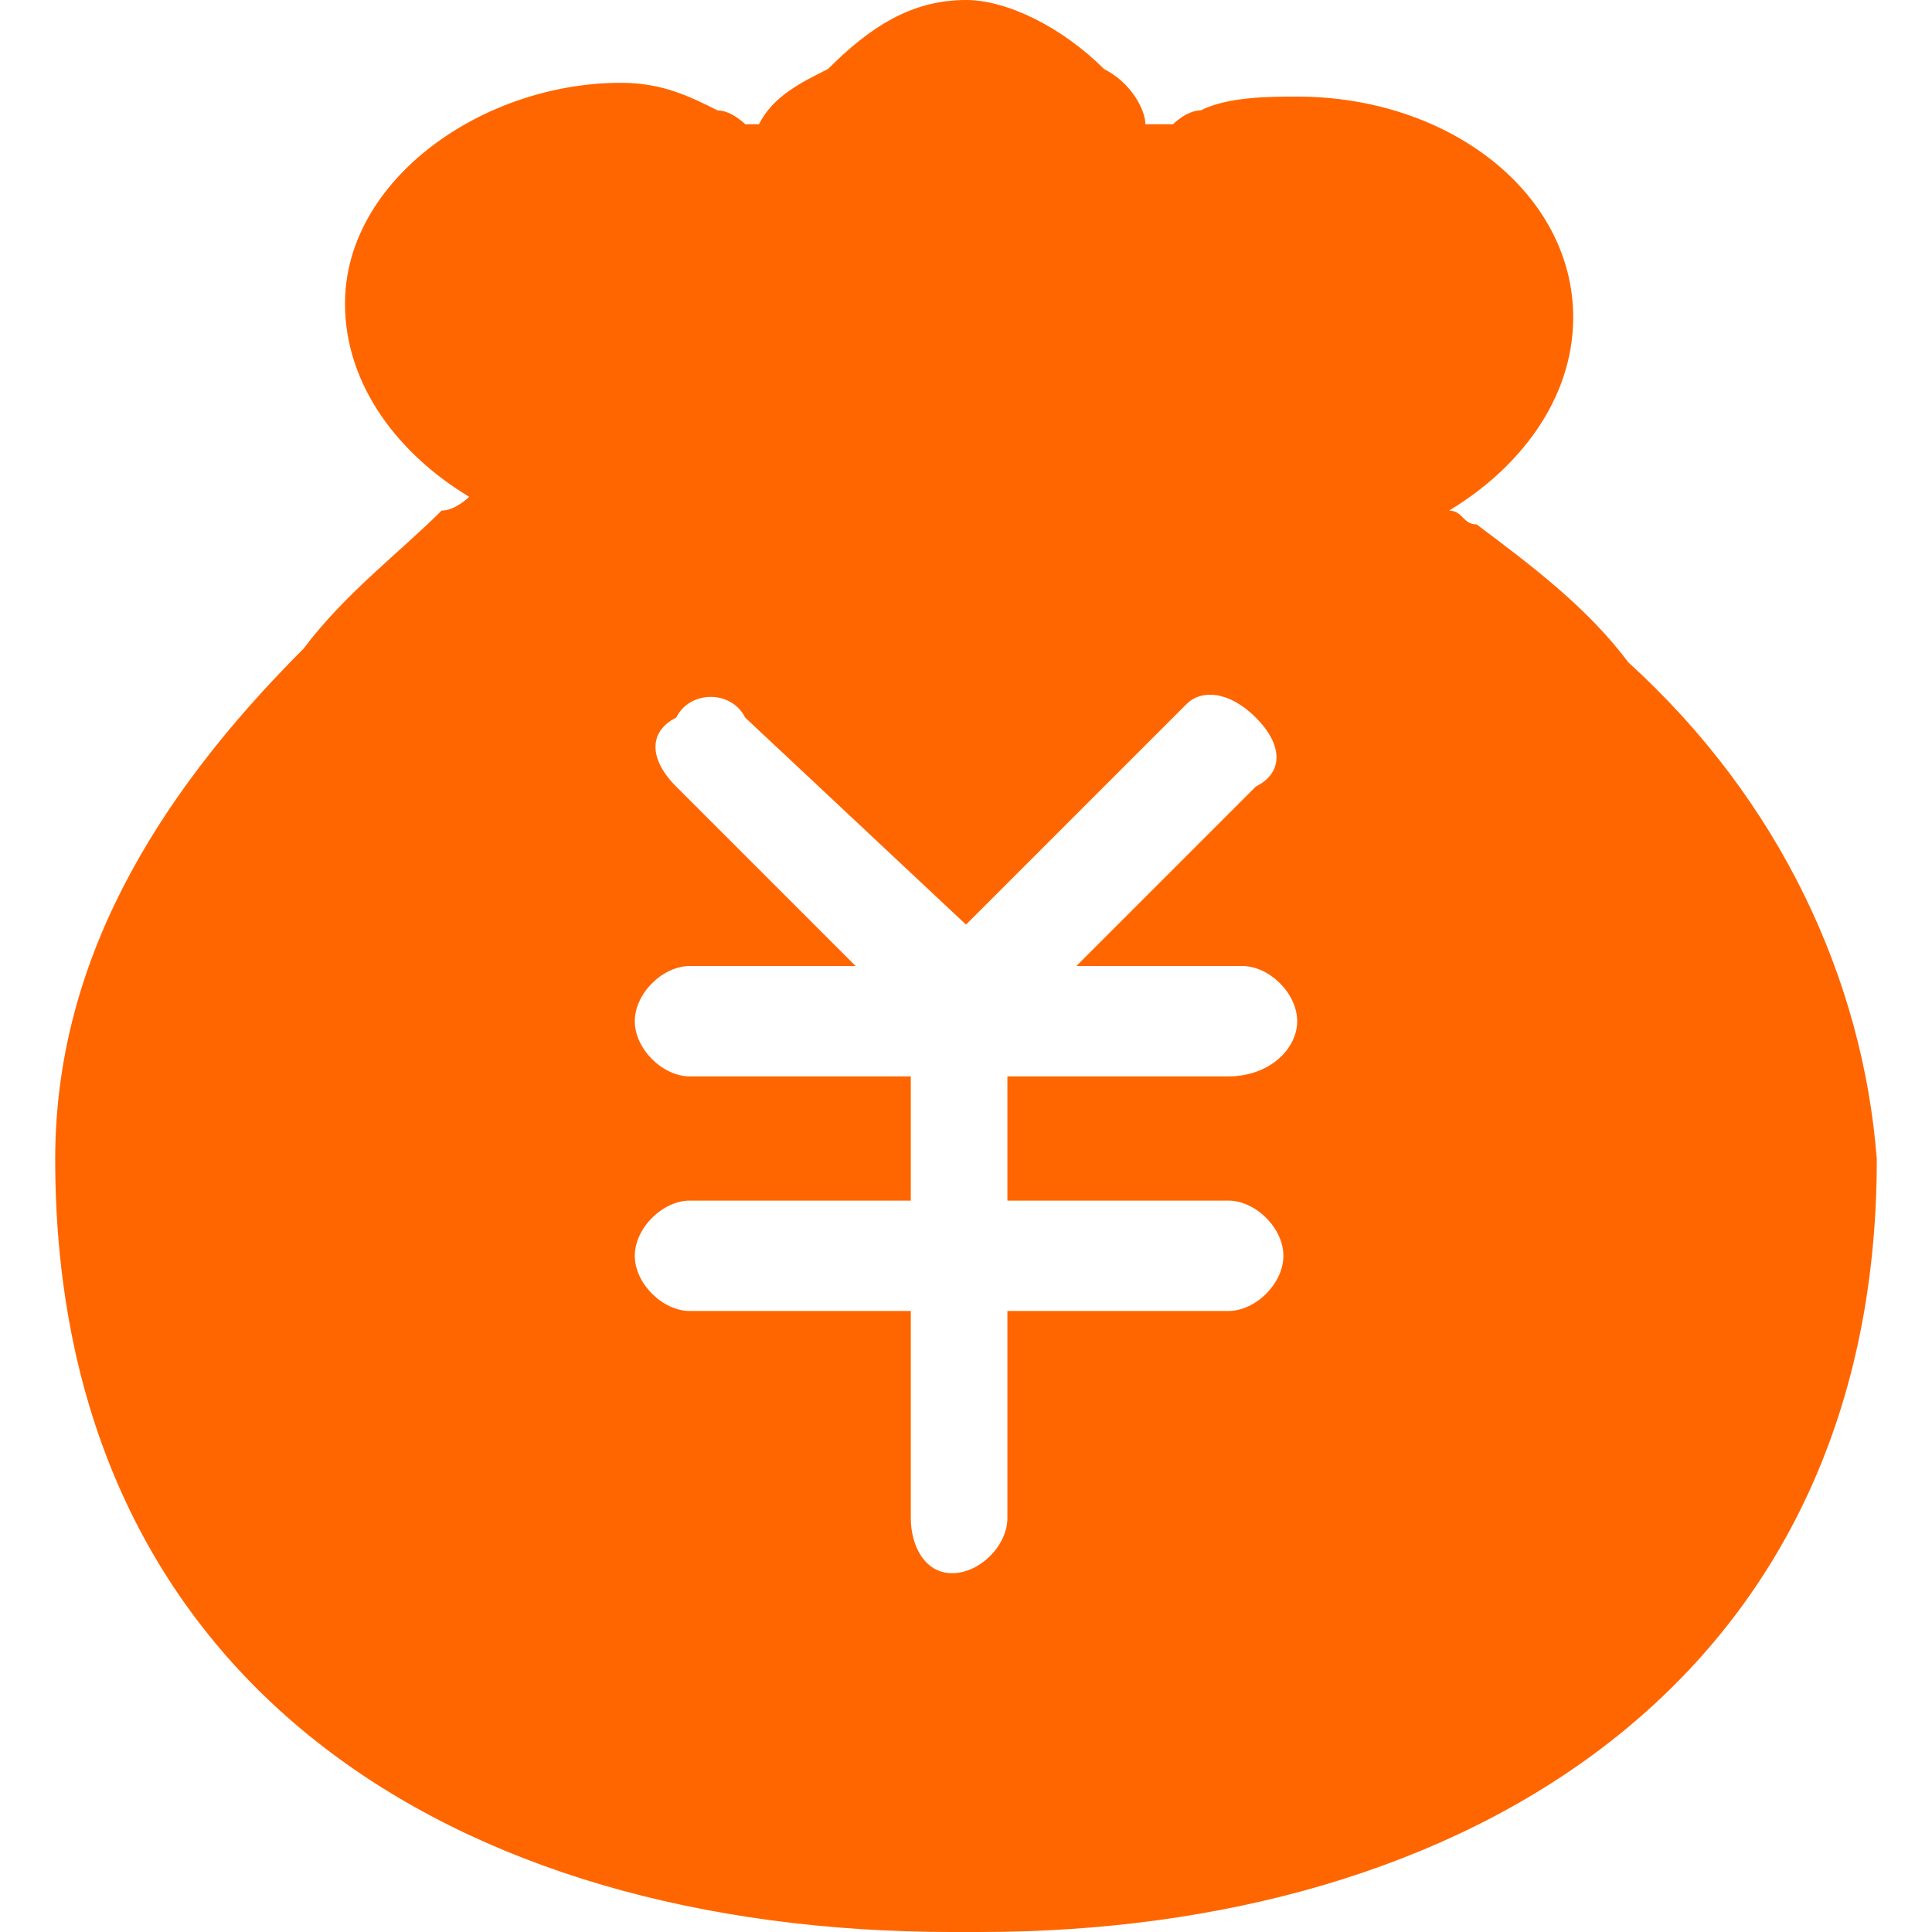 <?xml version="1.0" standalone="no"?><!DOCTYPE svg PUBLIC "-//W3C//DTD SVG 1.1//EN" "http://www.w3.org/Graphics/SVG/1.1/DTD/svg11.dtd"><svg t="1686836915666" class="icon" viewBox="0 0 1024 1024" version="1.1" xmlns="http://www.w3.org/2000/svg" p-id="31848" xmlns:xlink="http://www.w3.org/1999/xlink" width="200" height="200"><path d="M863.086 351.086c-21.943-29.257-51.2-51.2-80.457-73.143-7.314 0-7.314-7.314-14.629-7.314 36.571-21.943 65.829-58.514 65.829-102.4 0-65.829-65.829-117.029-146.286-117.029-14.629 0-36.571 0-51.2 7.314-7.314 0-14.629 7.314-14.629 7.314h-14.629c0-7.314-7.314-21.943-21.943-29.257C563.2 14.629 533.943 0 512 0c-29.257 0-51.2 14.629-73.143 36.571-14.629 7.314-29.257 14.629-36.571 29.257h-7.314S387.657 58.514 380.343 58.514C365.714 51.2 351.086 43.886 329.143 43.886c-73.143 0-146.286 51.2-146.286 117.029 0 43.886 29.257 80.457 65.829 102.4 0 0-7.314 7.314-14.629 7.314-21.943 21.943-51.2 43.886-73.143 73.143C80.457 424.229 29.257 512 29.257 614.4c0 277.943 212.114 409.6 475.429 409.6h14.629c256 0 475.429-131.657 475.429-409.6-7.314-95.086-51.2-190.171-131.657-263.314zM650.971 636.343c14.629 0 29.257 14.629 29.257 29.257s-14.629 29.257-29.257 29.257H533.943V804.571c0 14.629-14.629 29.257-29.257 29.257s-21.943-14.629-21.943-29.257V694.857H365.714c-14.629 0-29.257-14.629-29.257-29.257s14.629-29.257 29.257-29.257h117.029v-65.829H365.714c-14.629 0-29.257-14.629-29.257-29.257S351.086 512 365.714 512h87.771L358.4 416.914c-14.629-14.629-14.629-29.257 0-36.571 7.314-14.629 29.257-14.629 36.571 0L512 490.057l117.029-117.029c7.314-7.314 21.943-7.314 36.571 7.314s14.629 29.257 0 36.571L570.514 512H658.286c14.629 0 29.257 14.629 29.257 29.257s-14.629 29.257-36.571 29.257H533.943v65.829h117.029z" fill="#ff6600" p-id="31849"></path></svg>